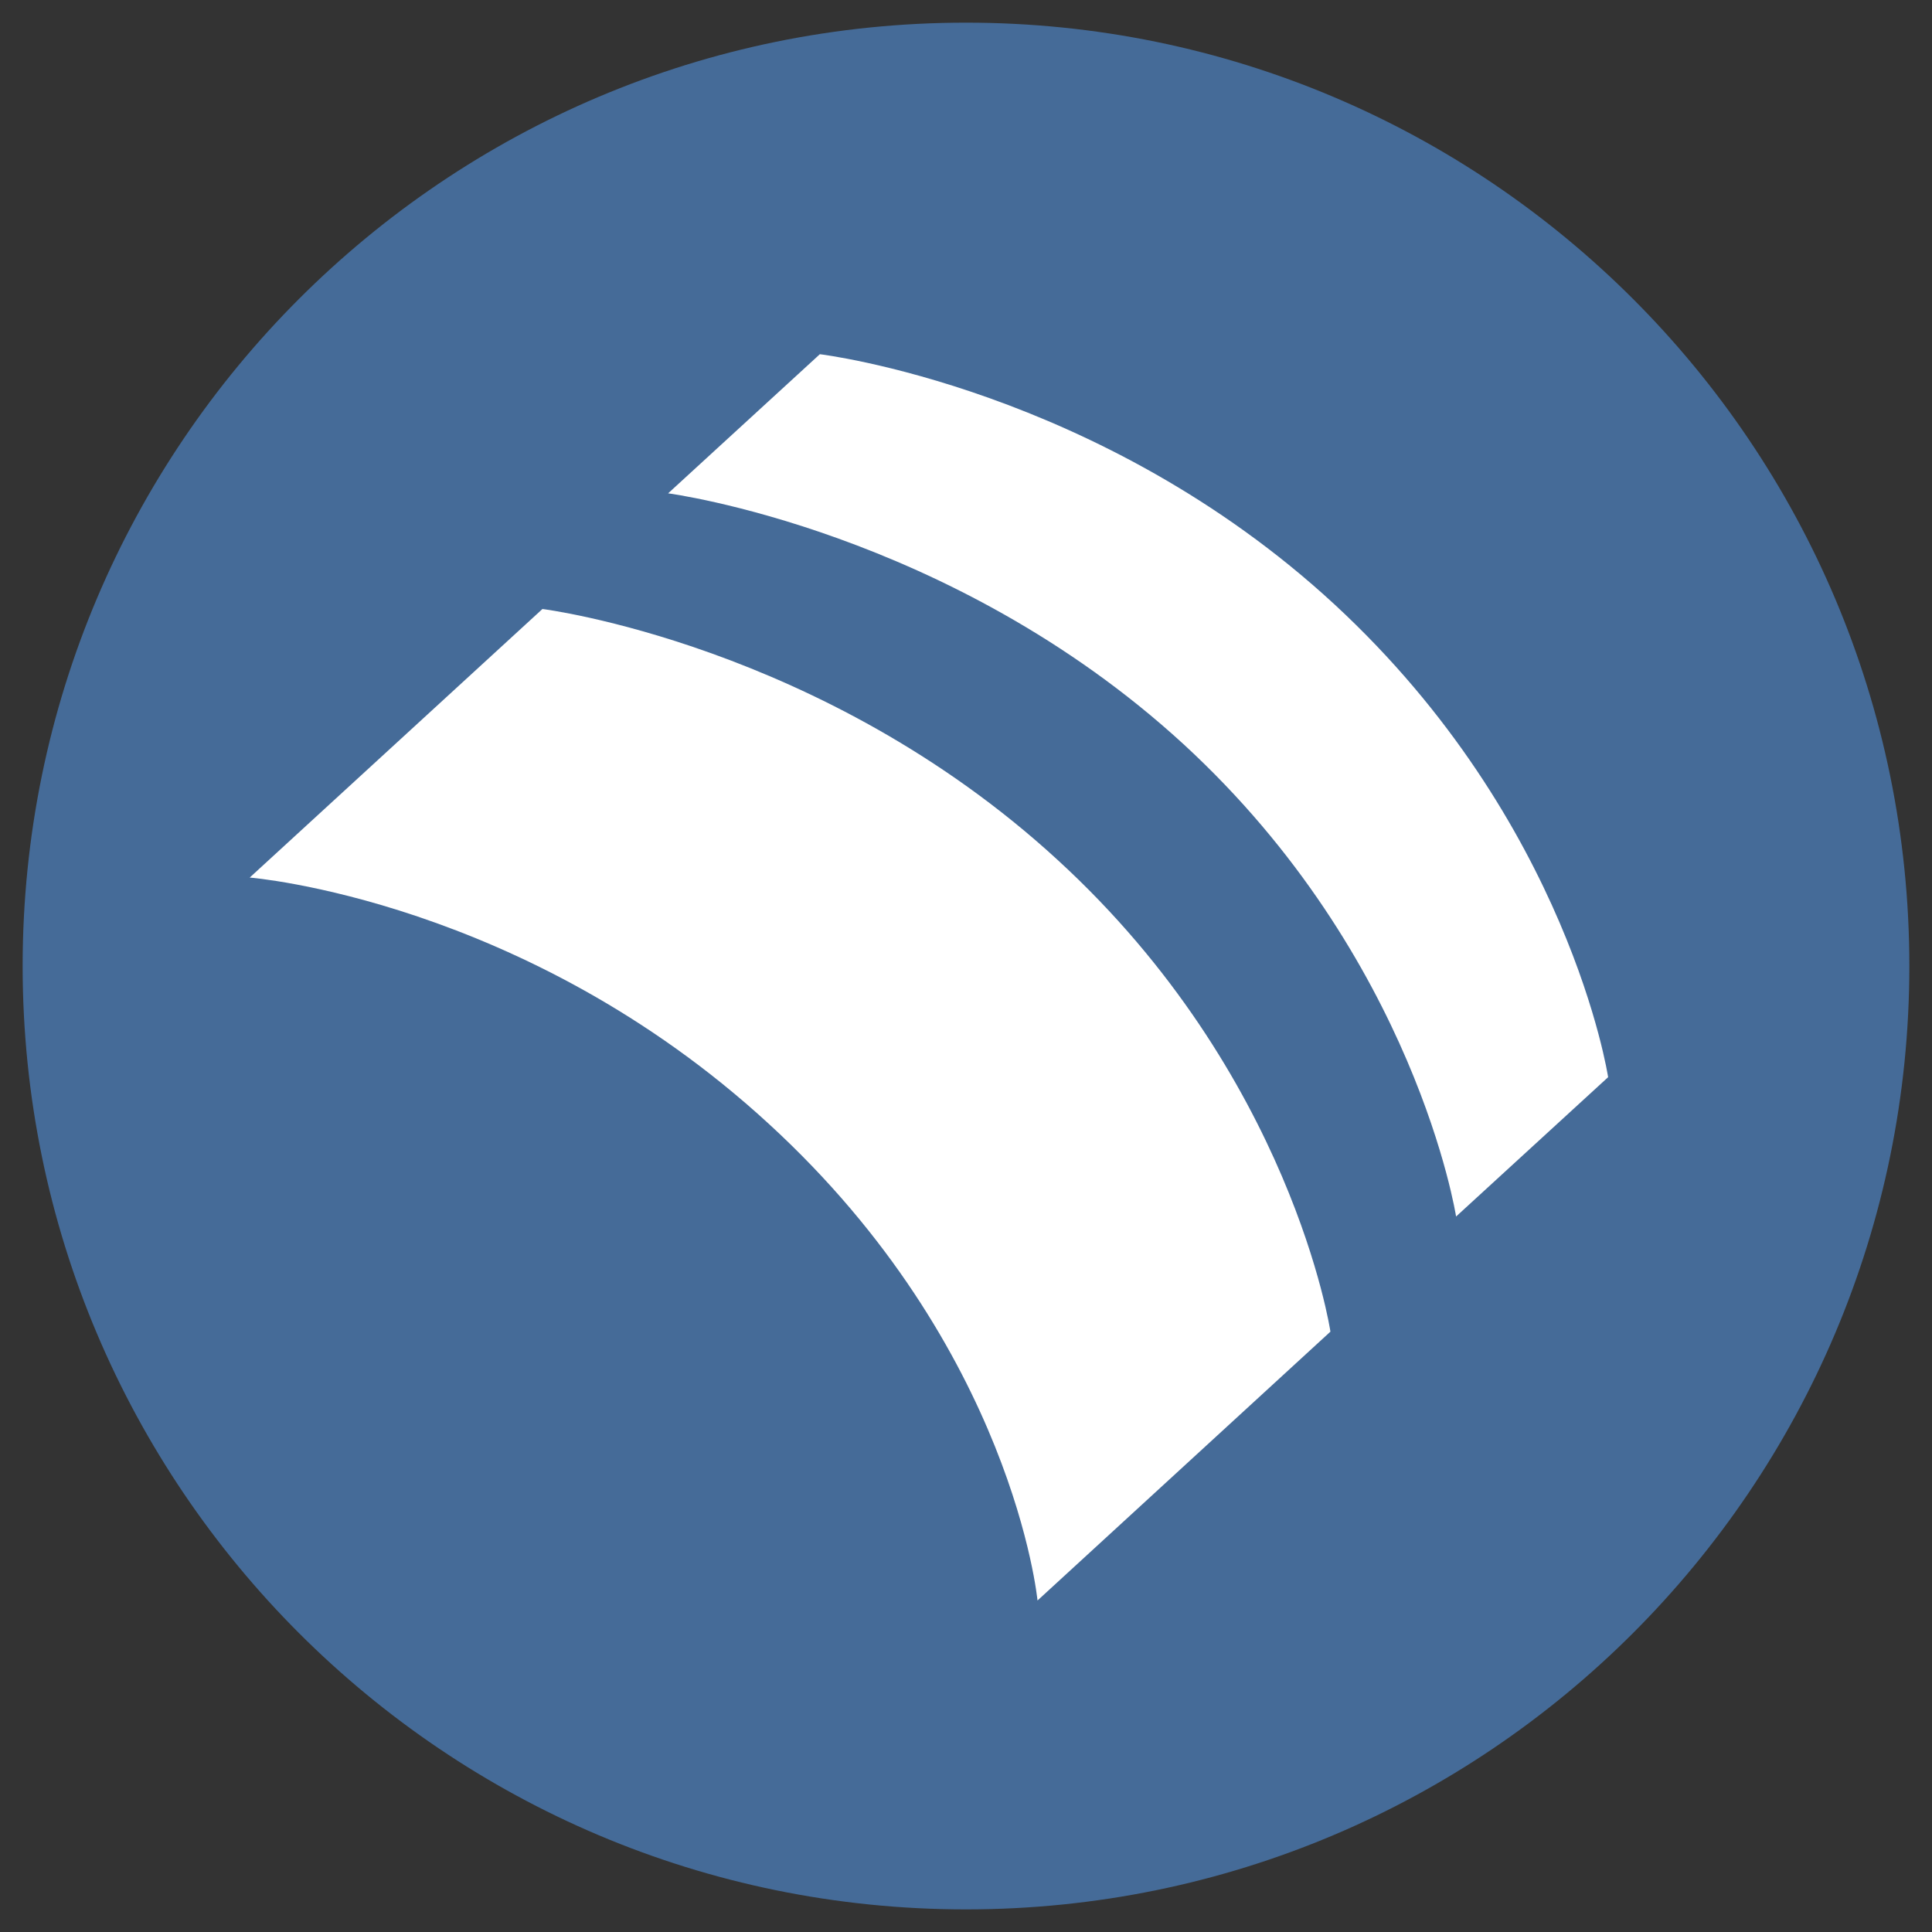 <?xml version="1.0" encoding="UTF-8" standalone="no"?>
<!-- Created with Inkscape (http://www.inkscape.org/) -->

<svg
   id="svg2440"
   sodipodi:version="0.32"
   inkscape:version="1.2.2 (732a01da63, 2022-12-09, custom)"
   width="213.996"
   height="214"
   version="1.0"
   sodipodi:docname="favicon.svg"
   inkscape:output_extension="org.inkscape.output.svg.inkscape"
   xmlns:inkscape="http://www.inkscape.org/namespaces/inkscape"
   xmlns:sodipodi="http://sodipodi.sourceforge.net/DTD/sodipodi-0.dtd"
   xmlns="http://www.w3.org/2000/svg"
   xmlns:svg="http://www.w3.org/2000/svg"
   xmlns:rdf="http://www.w3.org/1999/02/22-rdf-syntax-ns#"
   xmlns:cc="http://creativecommons.org/ns#"
   xmlns:dc="http://purl.org/dc/elements/1.1/">
  <rect width="100%" height="100%" fill="#333333" stroke="none"/>
  <defs
     id="defs2443">
    <inkscape:perspective
       sodipodi:type="inkscape:persp3d"
       inkscape:vp_x="0 : 429.58652 : 1"
       inkscape:vp_y="0 : 1000 : 0"
       inkscape:vp_z="744.09448 : 429.58652 : 1"
       inkscape:persp3d-origin="372.04724 : 254.19282 : 1"
       id="perspective2447" />
    <inkscape:perspective
       id="perspective2558"
       inkscape:persp3d-origin="372.04724 : 254.19282 : 1"
       inkscape:vp_z="744.09448 : 429.58652 : 1"
       inkscape:vp_y="0 : 1000 : 0"
       inkscape:vp_x="0 : 429.58652 : 1"
       sodipodi:type="inkscape:persp3d" />
    <clipPath
       id="clipPath3008"
       clipPathUnits="userSpaceOnUse">
      <path
         id="path3010"
         d="M 0,0 H 2928.92 V 963 H 0 Z" />
    </clipPath>
    <clipPath
       id="clipPath3008-4"
       clipPathUnits="userSpaceOnUse">
      <path
         inkscape:connector-curvature="0"
         id="path3010-0"
         d="M 0,0 H 2928.92 V 963 H 0 Z" />
    </clipPath>
  </defs>
  <sodipodi:namedview
     inkscape:window-height="1376"
     inkscape:window-width="2498"
     inkscape:pageshadow="2"
     inkscape:pageopacity="0.0"
     guidetolerance="10.0"
     gridtolerance="10.0"
     objecttolerance="10.0"
     borderopacity="1.0"
     bordercolor="#666666"
     pagecolor="#ffffff"
     id="base"
     showgrid="false"
     inkscape:zoom="2.8284271"
     inkscape:cx="132.58252"
     inkscape:cy="88.211571"
     inkscape:window-x="0"
     inkscape:window-y="0"
     inkscape:current-layer="svg2440"
     width="170px"
     inkscape:showpageshadow="false"
     showborder="true"
     inkscape:window-maximized="1"
     inkscape:pagecheckerboard="0"
     fit-margin-top="0"
     fit-margin-left="0"
     fit-margin-right="0"
     fit-margin-bottom="0"
     inkscape:deskcolor="#d1d1d1" />
  <path
     id="path3012-3"
     style="fill:#ffffff;fill-opacity:1;fill-rule:nonzero;stroke:none;stroke-width:0.176"
     d="m 106.997,22.552 c -46.637,0 -84.445,37.808 -84.445,84.445 0,46.638 37.809,84.451 84.445,84.451 46.642,0 84.448,-37.813 84.448,-84.451 0,-46.637 -37.807,-84.445 -84.448,-84.445"
     inkscape:connector-curvature="0"
     sodipodi:nodetypes="csssc" />
  <path
     id="path3012"
     style="fill:#456b98;fill-opacity:1;fill-rule:nonzero;stroke:none;stroke-width:0.218"
     d="m 161.281,134.746 c 0,0 -4.451,-28.676 -30.225,-52.35 C 105.234,58.727 74.003,54.645 74.003,54.645 L 90.81,39.234 c 0,0 31.022,3.699 57.03,27.735 26.011,24.061 30.282,52.343 30.282,52.343 z m -46.363,42.531 c 0,0 -2.661,-27.938 -29.755,-52.789 C 58.094,99.613 27.658,97.203 27.658,97.203 L 60.083,67.455 c 0,0 30.994,3.873 57.026,27.76 26.01,23.819 30.255,52.283 30.255,52.283 z M 106.996,2.509 c -57.705,0 -104.488,46.781 -104.488,104.488 0,57.707 46.782,104.495 104.488,104.495 57.711,0 104.491,-46.788 104.491,-104.495 0,-57.706 -46.78,-104.488 -104.491,-104.488"
     inkscape:connector-curvature="0" />
</svg>
